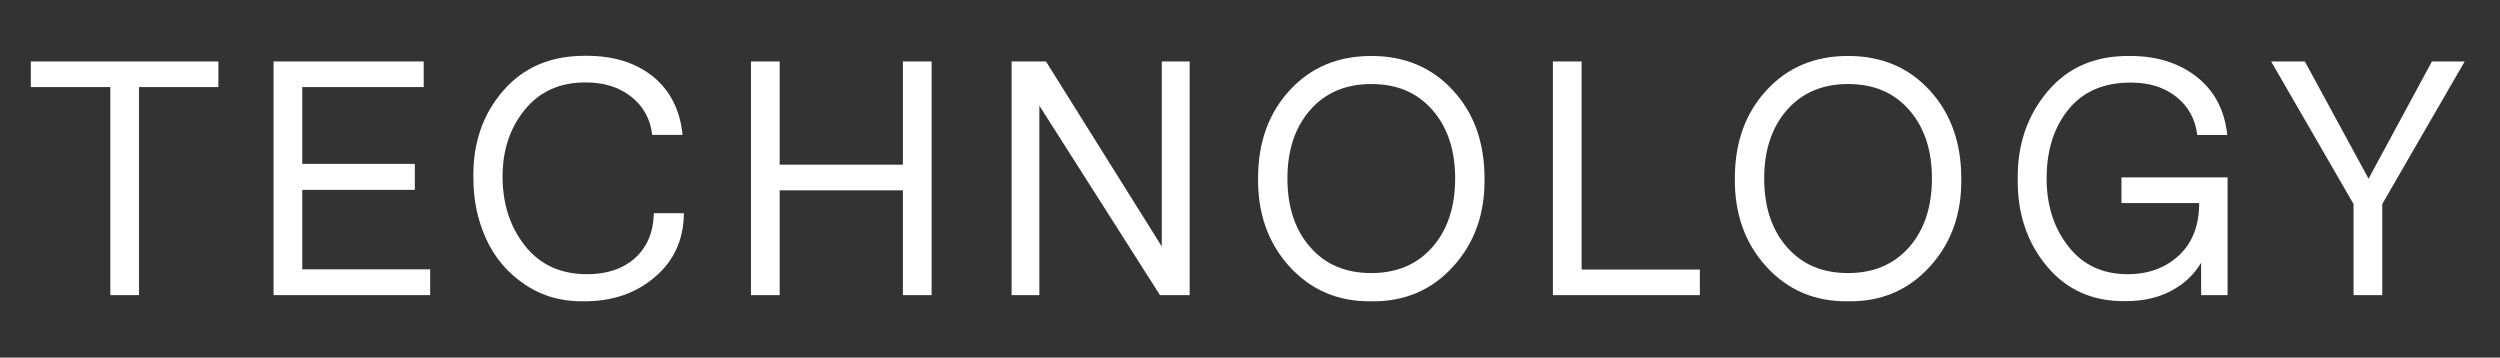 <?xml version="1.0" encoding="utf-8"?>
<!-- Generator: Adobe Illustrator 25.2.3, SVG Export Plug-In . SVG Version: 6.00 Build 0)  -->
<svg version="1.1" id="Livello_1" xmlns="http://www.w3.org/2000/svg" xmlns:xlink="http://www.w3.org/1999/xlink" x="0px" y="0px"
	 viewBox="0 0 1550 221.7" style="enable-background:new 0 0 1550 221.7;" xml:space="preserve">
<rect x="0" y="0" width="1550" height="221.7" fill="#333333" stroke="none"/>
<style type="text/css">
	.st0{fill:#FFFFFF;}
</style>
<g>
	<path class="st0" d="M135.4,38.1v15.9H86.2v129H68.4v-129H19.1V38.1H135.4z"/>
	<path class="st0" d="M266.7,183h-97.1V38.1h93.1v15.9h-75.3v47.6h69.8v16.1h-69.8v49.3h79.3V183z"/>
	<path class="st0" d="M362.5,186.8c-14.1,0.3-26.5-3.2-37.2-10.5c-10.7-7.2-18.7-16.7-24-28.4c-5.3-11.7-7.9-24.4-7.8-38.2
		c-0.3-21.2,6-39.2,18.7-53.7c12.8-14.6,30-21.7,51.6-21.4c16.7,0,30.4,4.3,41,12.8c10.6,8.6,16.8,20.6,18.4,36.2h-18.8
		c-1.2-9.9-5.6-17.8-13.1-23.7c-7.5-5.9-16.9-8.8-28.3-8.8c-15.9,0-28.4,5.6-37.6,16.9c-9.2,11.2-13.8,25.1-13.8,41.5
		c0,17,4.7,31.3,14,43c9.3,11.7,22.1,17.5,38.4,17.5c12.3,0,22.2-3.3,29.7-10c7.5-6.7,11.4-16,11.7-27.8h18.6
		c-0.1,16.3-6.1,29.5-17.9,39.5C394.5,181.7,379.9,186.8,362.5,186.8z"/>
	<path class="st0" d="M577.6,38.1V183h-17.8v-65h-76.4v65h-17.8V38.1h17.8v64h76.4v-64H577.6z"/>
	<path class="st0" d="M737.6,38.1V183h-18.4L644.4,65.5V183h-17.2V38.1h21.3l71.8,114.7V38.1H737.6z"/>
	<path class="st0" d="M920.4,110.6c0.3,21.9-6.2,40.2-19.6,54.8c-13.3,14.6-30.2,21.7-50.6,21.4c-20.4,0.3-37.3-6.9-50.6-21.4
		c-13.3-14.6-19.8-32.8-19.6-54.8c0-22.2,6.5-40.4,19.6-54.6c13-14.2,29.9-21.3,50.6-21.3s37.6,7.1,50.6,21.3
		C913.9,70.1,920.4,88.4,920.4,110.6z M902.2,110.6c0-17.5-4.7-31.7-14.1-42.4c-9.4-10.8-22-16.1-37.9-16.1
		c-15.9,0-28.5,5.4-37.9,16.1c-9.4,10.8-14.1,24.9-14.1,42.4c0,17.7,4.7,31.9,14.1,42.6c9.4,10.8,22,16.1,37.9,16.1
		c15.9,0,28.5-5.4,37.9-16.1C897.5,142.5,902.2,128.2,902.2,110.6z"/>
	<path class="st0" d="M1053.9,167.1V183h-91.1V38.1h17.8v129H1053.9z"/>
	<path class="st0" d="M1216,110.6c0.3,21.9-6.2,40.2-19.6,54.8c-13.3,14.6-30.2,21.7-50.6,21.4c-20.4,0.3-37.3-6.9-50.6-21.4
		c-13.3-14.6-19.8-32.8-19.6-54.8c0-22.2,6.5-40.4,19.6-54.6c13-14.2,29.9-21.3,50.6-21.3s37.6,7.1,50.6,21.3
		C1209.4,70.1,1216,88.4,1216,110.6z M1197.8,110.6c0-17.5-4.7-31.7-14.1-42.4c-9.4-10.8-22-16.1-37.9-16.1
		c-15.9,0-28.5,5.4-37.9,16.1c-9.4,10.8-14.1,24.9-14.1,42.4c0,17.7,4.7,31.9,14.1,42.6c9.4,10.8,22,16.1,37.9,16.1
		c15.9,0,28.5-5.4,37.9-16.1C1193.1,142.5,1197.8,128.2,1197.8,110.6z"/>
	<path class="st0" d="M1315.5,110h65.6V183h-16.4v-20.1c-4.3,7.3-10.5,13.1-18.5,17.4c-8.1,4.3-17.5,6.4-28.3,6.4
		c-20.4,0.3-36.7-7-49-21.8c-12.2-14.8-18.2-32.8-17.9-53.9c-0.3-21.2,5.9-39.4,18.5-54.3c12.6-15,29.7-22.3,51.2-22
		c16.4,0,30.2,4.3,41.2,12.9c11,8.6,17.4,20.7,19,36.1h-18.6c-1.2-9.9-5.6-17.8-13-23.7c-7.5-5.9-16.8-8.8-28.2-8.8
		c-16.7,0-29.6,5.5-38.6,16.6c-9,11-13.6,25.3-13.6,42.8c0,16.7,4.5,30.8,13.5,42.2c9,11.5,21.2,17.2,36.8,17.2
		c12.8,0,23.4-3.9,31.8-11.7c8.3-7.8,12.5-18.6,12.5-32.4h-48.2V110z"/>
	<path class="st0" d="M1507.8,38.1h20.3l-51.1,88.4V183h-17.8v-56.5l-51.1-88.4h20.9l39.5,72.7L1507.8,38.1z"/>
</g>
</svg>
